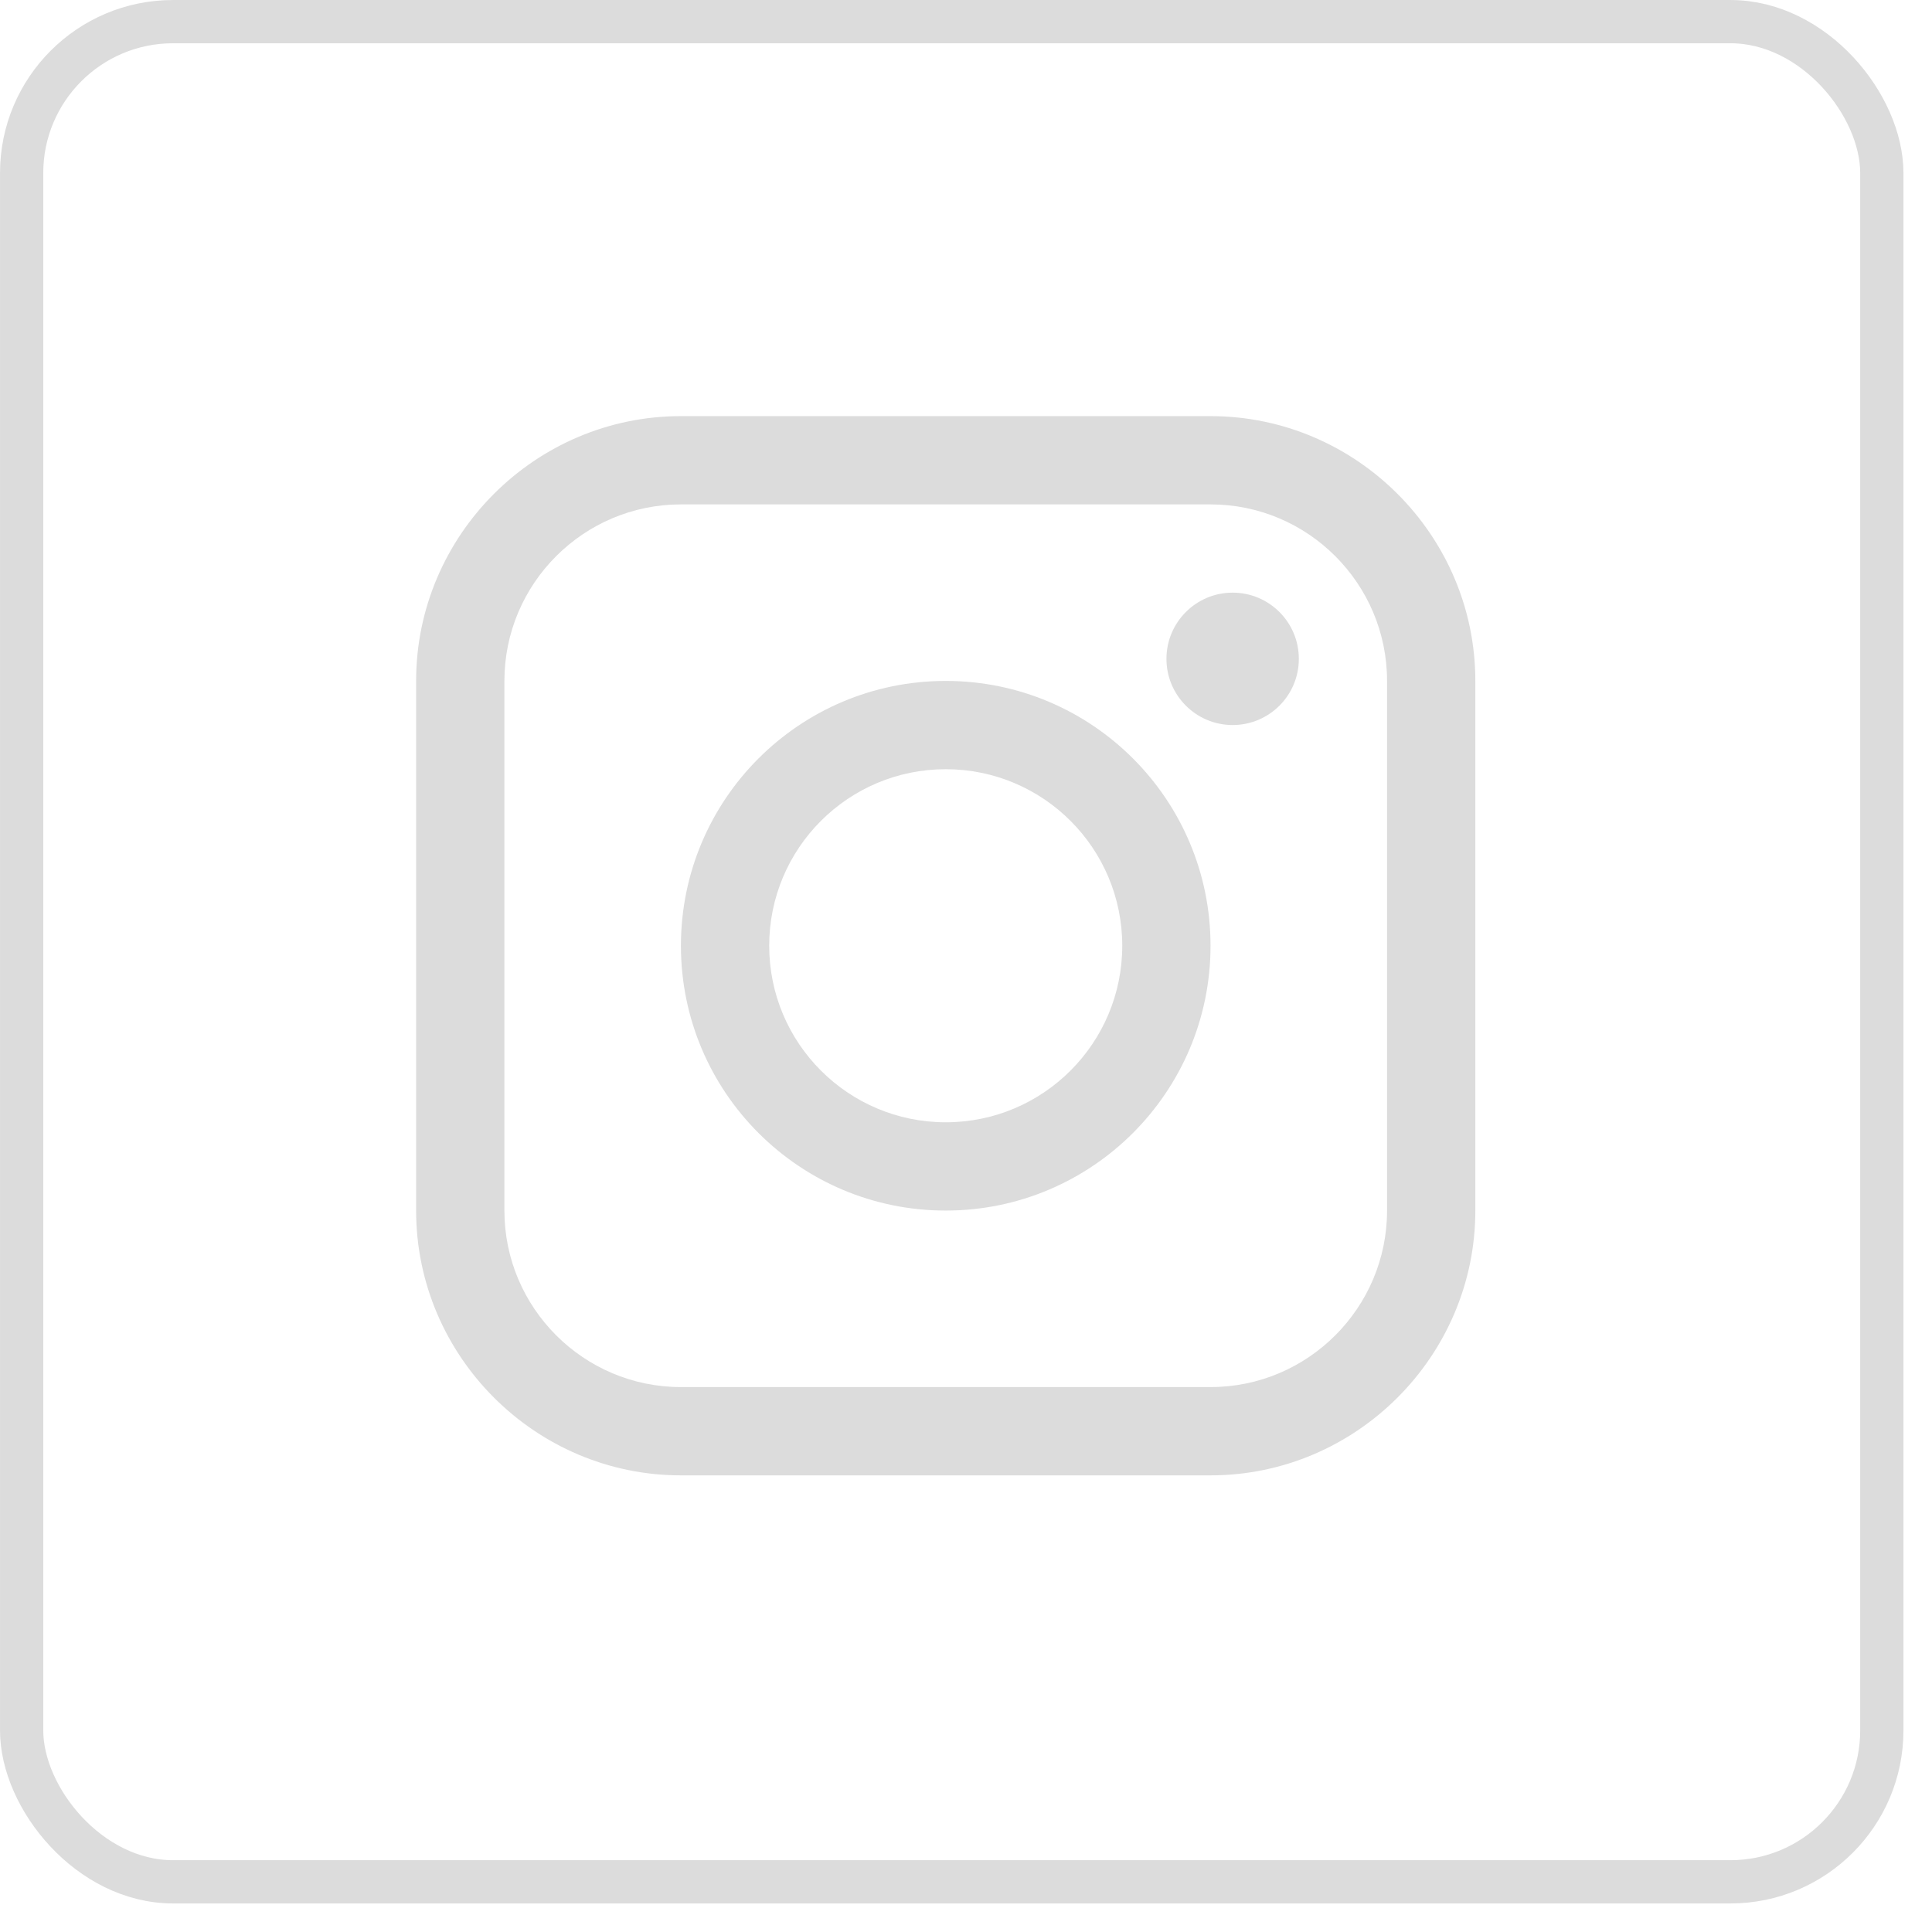 <?xml version="1.0" encoding="UTF-8"?> <svg xmlns="http://www.w3.org/2000/svg" width="65" height="65" viewBox="0 0 65 65" fill="none"> <rect x="0.728" y="0.728" width="62.584" height="62.584" rx="5.094" stroke="#DCDCDC" stroke-width="1.455"></rect> <path d="M40.727 14H22.909C18.009 14 14 18.009 14 22.909V40.728C14 45.626 18.009 49.637 22.909 49.637H40.727C45.626 49.637 49.636 45.626 49.636 40.728V22.909C49.636 18.009 45.626 14 40.727 14ZM46.666 40.728C46.666 44.002 44.003 46.667 40.727 46.667H22.909C19.634 46.667 16.97 44.002 16.97 40.728V22.909C16.97 19.634 19.634 16.97 22.909 16.97H40.727C44.003 16.97 46.666 19.634 46.666 22.909V40.728Z" fill="#DCDCDC"></path> <path d="M41.471 24.393C42.701 24.393 43.698 23.396 43.698 22.166C43.698 20.936 42.701 19.939 41.471 19.939C40.241 19.939 39.244 20.936 39.244 22.166C39.244 23.396 40.241 24.393 41.471 24.393Z" fill="#DCDCDC"></path> <path d="M31.818 22.909C26.897 22.909 22.909 26.897 22.909 31.818C22.909 36.737 26.897 40.728 31.818 40.728C36.738 40.728 40.727 36.737 40.727 31.818C40.727 26.897 36.738 22.909 31.818 22.909ZM31.818 37.758C28.538 37.758 25.879 35.099 25.879 31.818C25.879 28.537 28.538 25.879 31.818 25.879C35.098 25.879 37.757 28.537 37.757 31.818C37.757 35.099 35.098 37.758 31.818 37.758Z" fill="#DCDCDC"></path> </svg> 